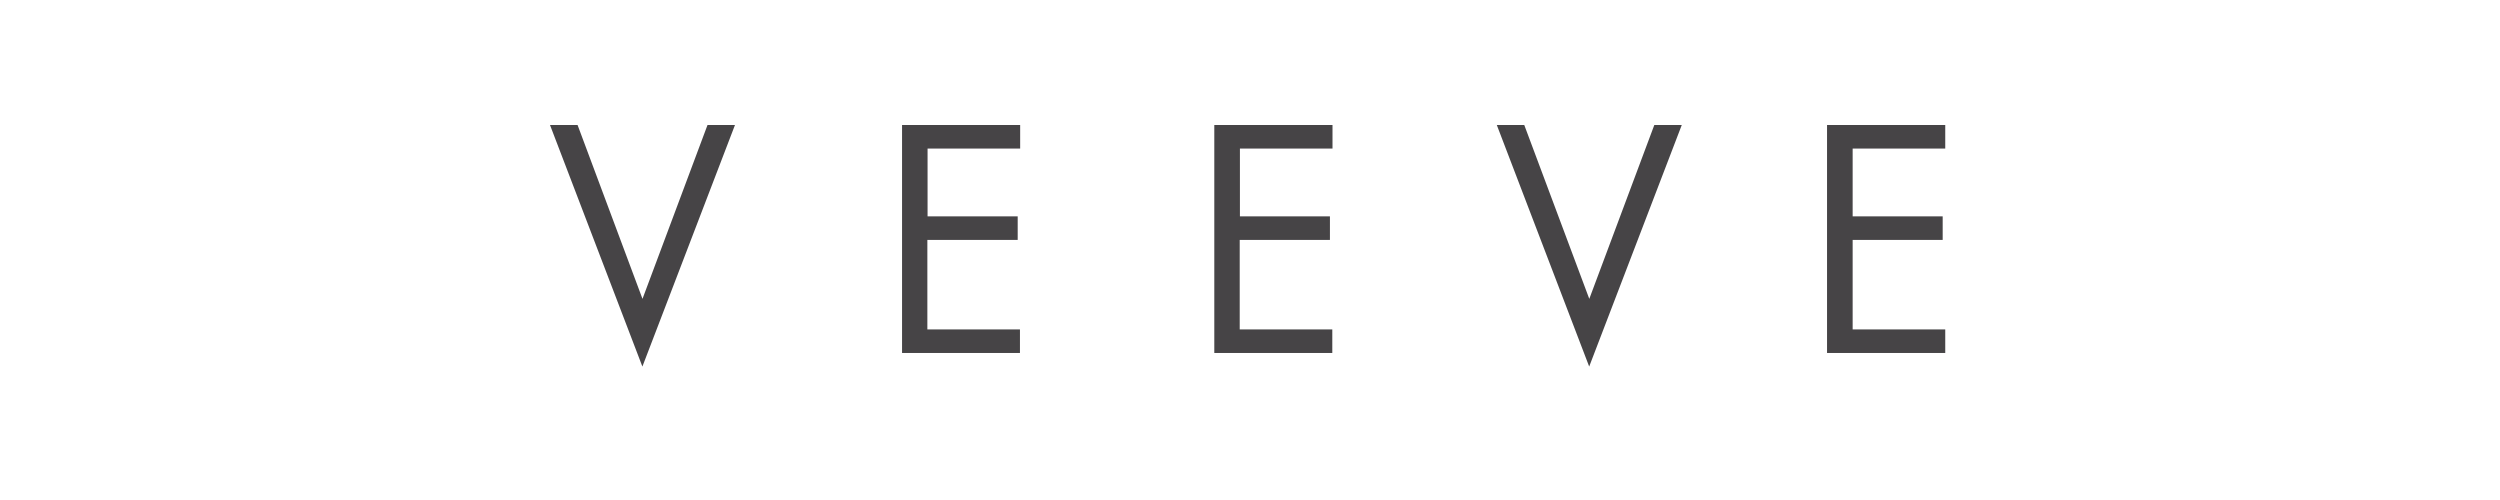 <svg width="200" height="40" viewBox="0 0 200 40" fill="none" xmlns="http://www.w3.org/2000/svg">
<path d="M51.399 23.909L56.601 10H58.798L51.391 29.325L44 10H46.206L51.399 23.909Z" fill="#464446"/>
<path d="M72.164 10H81.613V11.885H74.205V17.309H81.415V19.193H74.189V26.354H81.596V28.238H72.164V10Z" fill="#464446"/>
<path d="M97.144 10H106.6V11.885H99.193V17.309H106.394V19.193H99.177V26.354H106.584V28.238H97.144V10Z" fill="#464446"/>
<path d="M127.143 23.909L132.345 10H134.542L127.135 29.325L119.744 10H121.941L127.143 23.909Z" fill="#464446"/>
<path d="M146.163 10H155.62V11.885H148.212V17.309H155.414V19.193H148.212V26.354H155.62V28.238H146.163V10Z" fill="#464446"/>
</svg>

